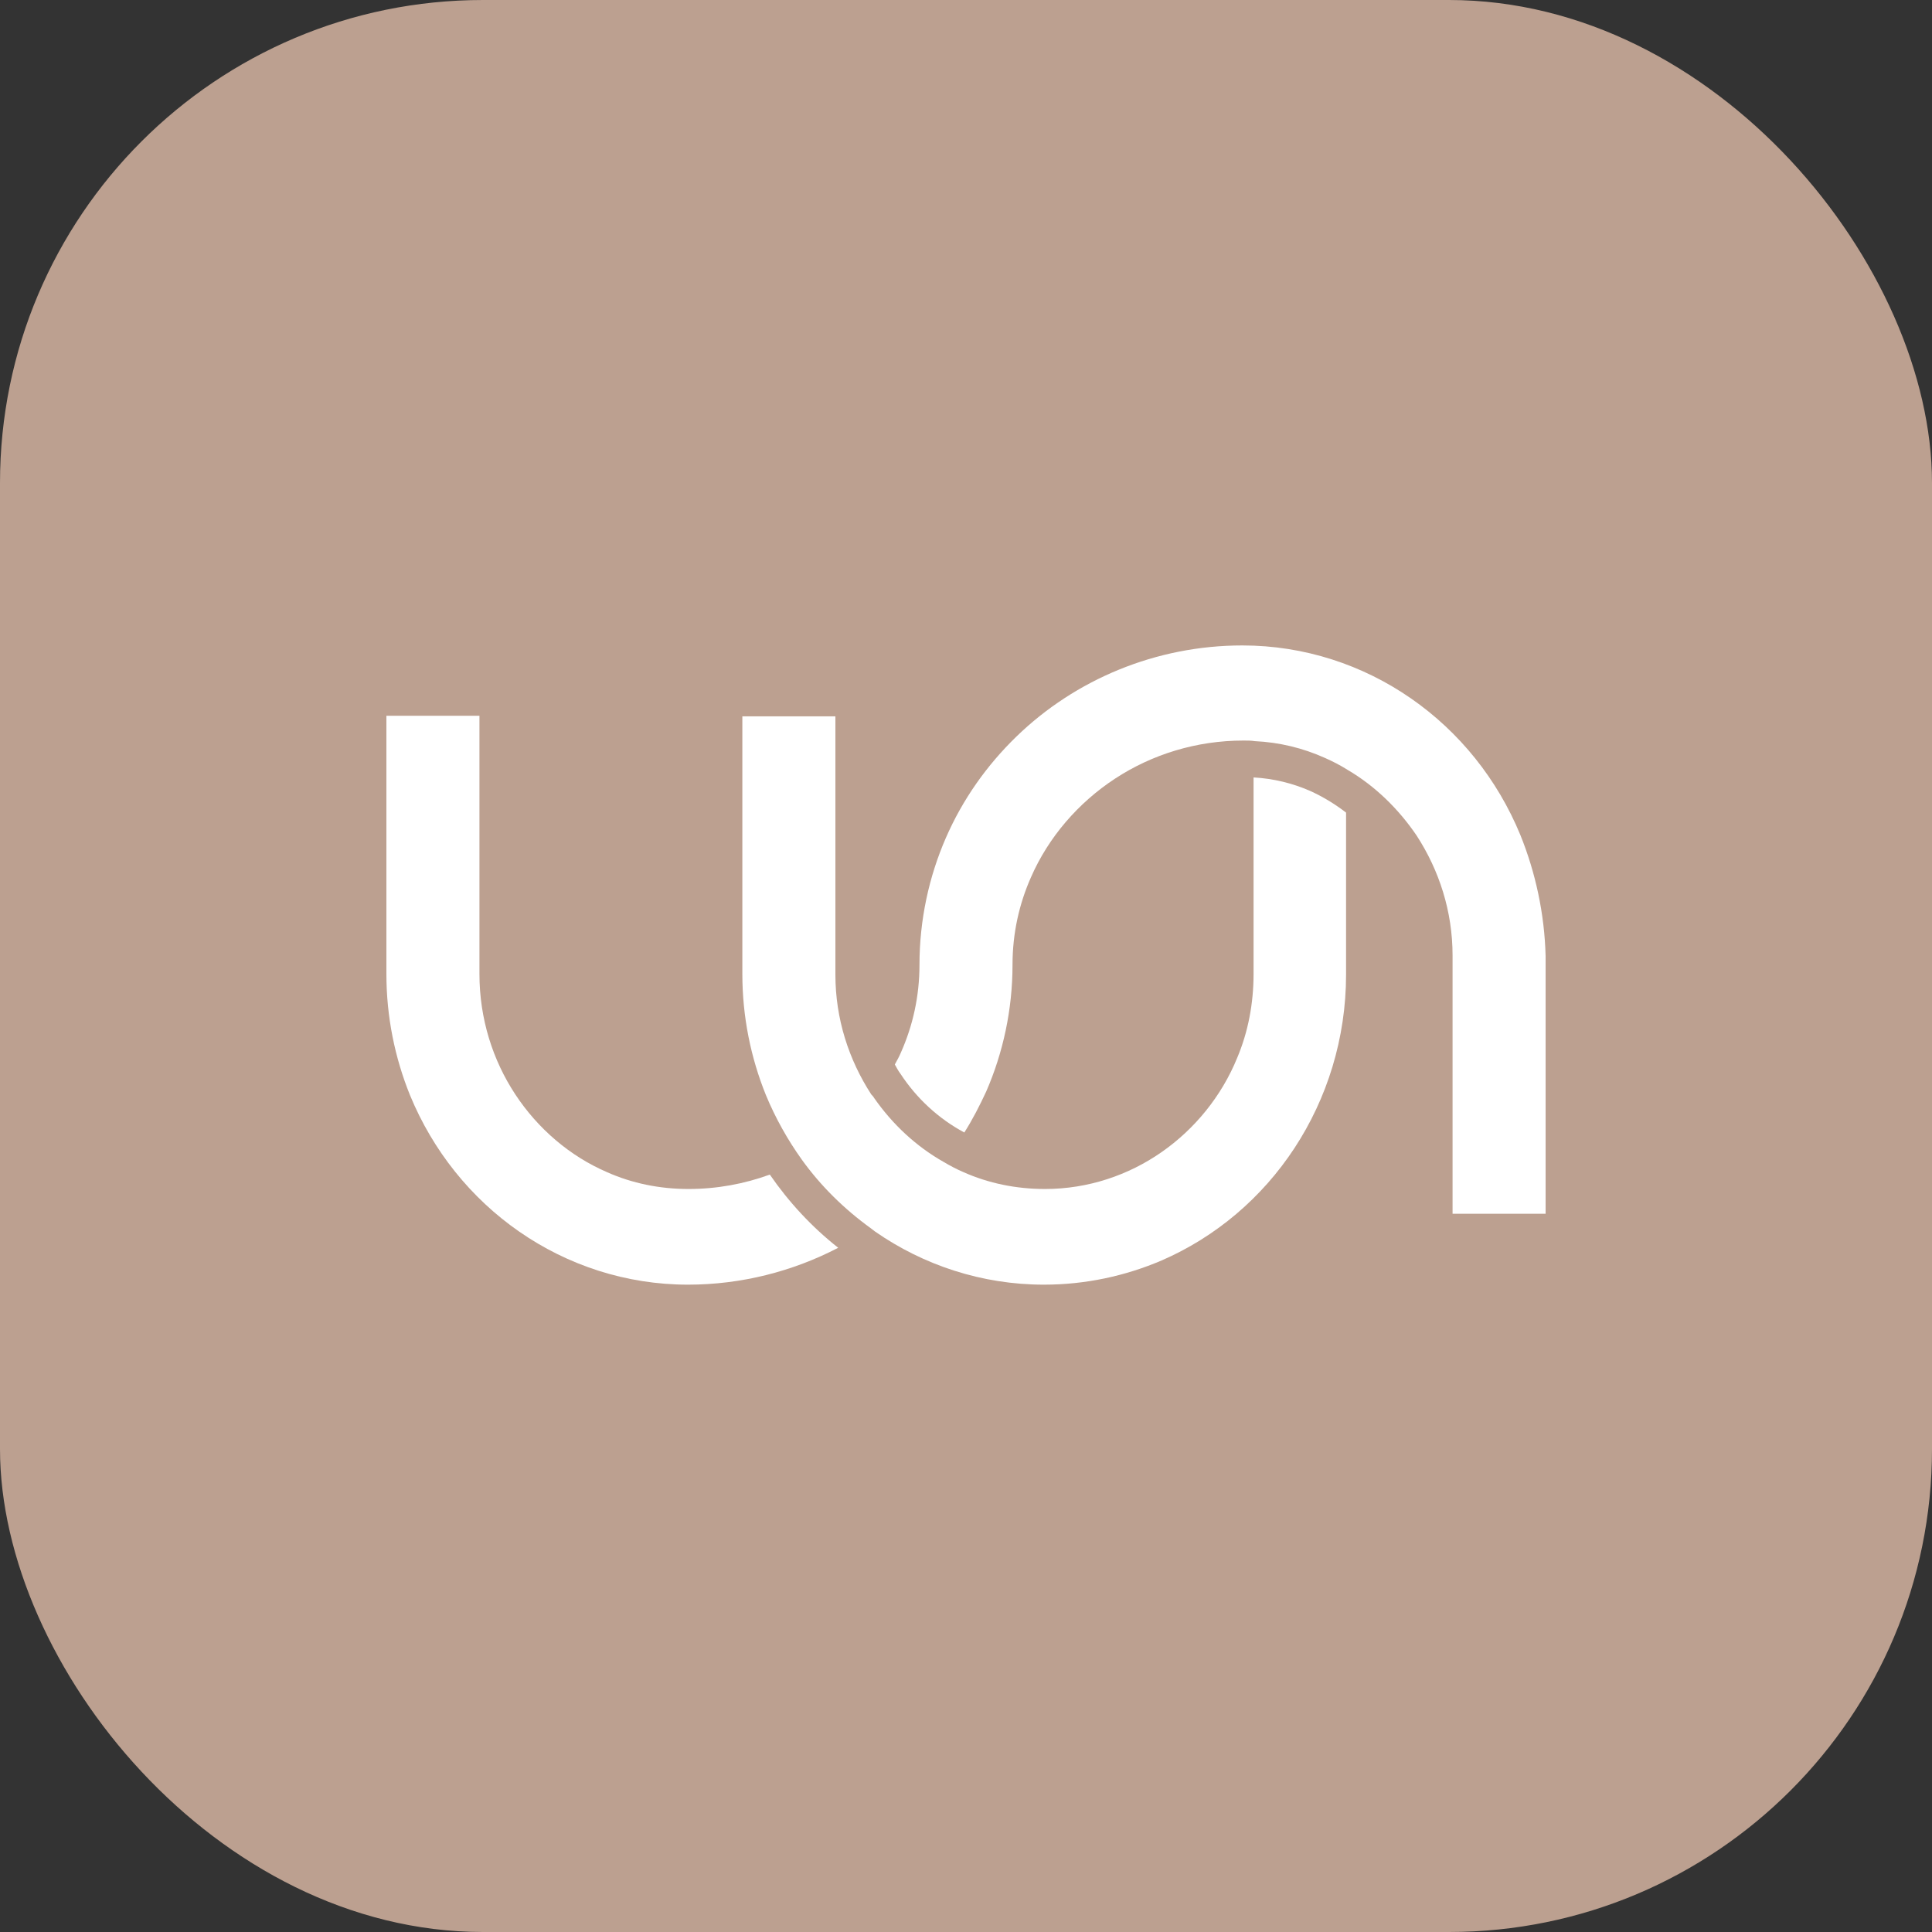 <svg xmlns="http://www.w3.org/2000/svg" version="1.1" xmlns:xlink="http://www.w3.org/1999/xlink" xmlns:svgjs="http://svgjs.com/svgjs" width="1000" height="1000"><rect width="100%" height="100%" fill="#333333" stroke="none"/><rect width="1000" height="1000" rx="250" ry="250" fill="#bca090"></rect><g transform="matrix(12.245,0,0,12.245,200.001,334.079)"><svg xmlns="http://www.w3.org/2000/svg" version="1.1" xmlns:xlink="http://www.w3.org/1999/xlink" xmlns:svgjs="http://svgjs.com/svgjs" width="49" height="28"><svg width="49" height="28" viewBox="0 0 49 28" fill="none" xmlns="http://www.w3.org/2000/svg">
<path d="M16.207 22.367C15.141 22.757 13.98 22.976 12.771 22.976C11.539 22.976 10.378 22.732 9.336 22.269C7.748 21.587 6.397 20.418 5.45 18.98C4.502 17.543 3.933 15.788 3.933 13.888V2.973H0V13.888C0 15.691 0.355 17.421 0.995 19.005C1.967 21.368 3.578 23.366 5.616 24.779C7.653 26.192 10.117 27.02 12.748 27.02C14.998 27.02 17.178 26.46 19.098 25.461C17.984 24.584 17.013 23.536 16.207 22.367Z" fill="#FFFFFF"></path>
<path d="M36.655 5.579V13.888C36.655 15.155 36.418 16.349 35.968 17.421C35.305 19.053 34.167 20.442 32.769 21.416C31.371 22.391 29.665 22.976 27.841 22.976C26.609 22.976 25.448 22.732 24.405 22.269C24.121 22.148 23.837 22.001 23.552 21.831C22.391 21.173 21.396 20.247 20.614 19.126C20.59 19.078 20.543 19.029 20.496 18.98C19.548 17.518 18.979 15.788 18.979 13.912V2.997H15.046V13.888C15.046 15.691 15.401 17.421 16.041 19.004C16.444 19.979 16.965 20.905 17.558 21.733C18.363 22.854 19.358 23.829 20.472 24.633C20.543 24.681 20.59 24.73 20.662 24.779C22.699 26.192 25.163 27.02 27.794 27.02C29.547 27.02 31.229 26.655 32.769 25.997C35.068 24.998 37.011 23.341 38.385 21.246C39.759 19.151 40.565 16.617 40.565 13.912V7.066C40.091 6.7 39.57 6.384 39.025 6.14C38.29 5.823 37.508 5.628 36.655 5.579Z" fill="#FFFFFF"></path>
<path d="M47.934 8.016C46.962 5.653 45.351 3.655 43.313 2.242C41.276 0.828 38.811 0 36.181 0C32.532 0 29.12 1.438 26.632 3.85C25.377 5.068 24.358 6.505 23.647 8.138C22.936 9.77 22.533 11.598 22.533 13.498C22.533 14.838 22.249 16.081 21.751 17.201C21.68 17.372 21.585 17.543 21.491 17.713C21.562 17.835 21.633 17.981 21.728 18.103C22.415 19.151 23.339 20.003 24.429 20.588C24.784 20.028 25.069 19.467 25.353 18.858C26.064 17.226 26.466 15.399 26.466 13.498C26.466 12.158 26.751 10.915 27.248 9.795C27.983 8.113 29.239 6.652 30.803 5.628C32.366 4.605 34.238 4.02 36.229 4.02C36.395 4.02 36.56 4.02 36.703 4.045C37.745 4.093 38.74 4.337 39.664 4.751C39.996 4.897 40.328 5.068 40.636 5.263C41.797 5.945 42.792 6.92 43.55 8.04C44.498 9.502 45.067 11.232 45.067 13.108V24.024H49V13.133C48.953 11.33 48.573 9.6 47.934 8.016Z" fill="#FFFFFF"></path>
</svg></svg></g></svg>